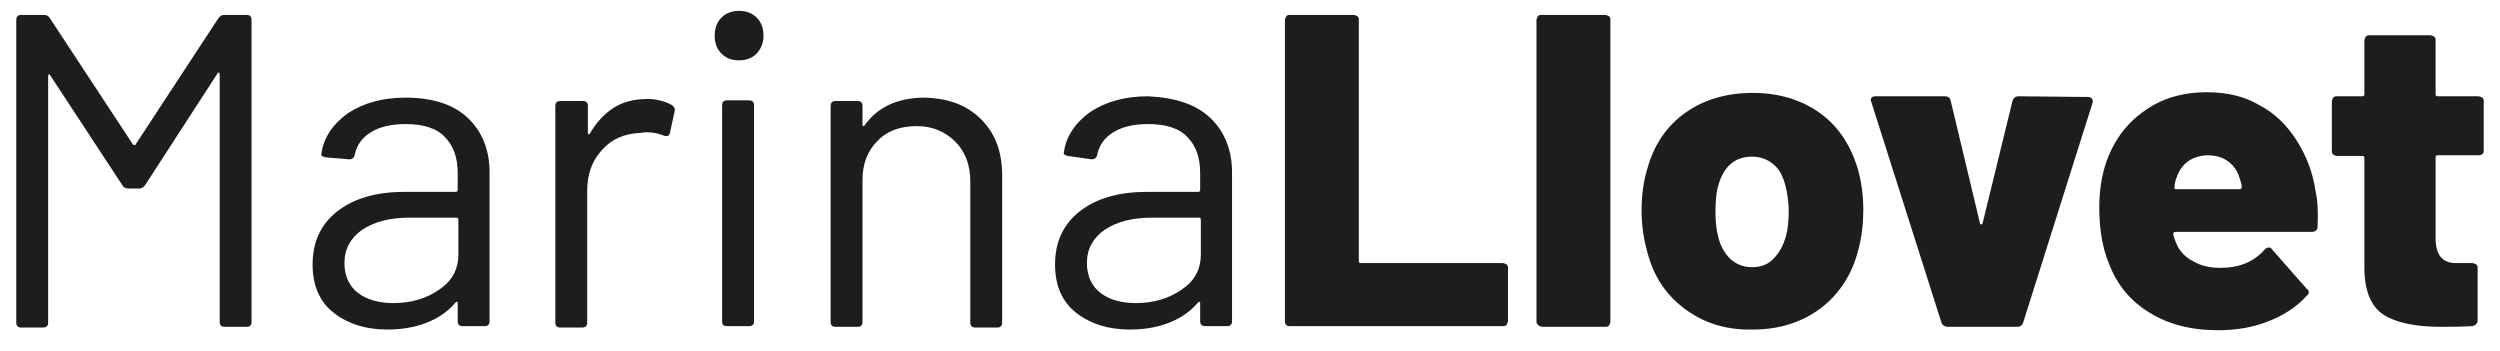 <?xml version="1.0" encoding="utf-8"?>
<!-- Generator: Adobe Illustrator 27.1.1, SVG Export Plug-In . SVG Version: 6.00 Build 0)  -->
<svg version="1.1" id="Capa_1" xmlns="http://www.w3.org/2000/svg" xmlns:xlink="http://www.w3.org/1999/xlink" x="0px" y="0px"
	 viewBox="0 0 368.7 51.8" style="enable-background:new 0 0 368.7 51.8;" xml:space="preserve">
<style type="text/css">
	.st0{fill:#1D1D1B;}
</style>
<g>
	<g>
		<path class="st0" d="M33,2.2h3.4c0.4,0,0.7,0.2,0.7,0.7v44.6c0,0.4-0.2,0.7-0.7,0.7h-3.3c-0.4,0-0.7-0.2-0.7-0.7V11
			c0-0.1,0-0.2-0.1-0.3c-0.1,0-0.2,0-0.2,0.1L21.4,27.3c-0.2,0.3-0.5,0.5-0.8,0.5h-1.7c-0.3,0-0.6-0.1-0.8-0.4L7.4,11.1
			c0-0.1-0.1-0.2-0.2-0.1c-0.1,0-0.1,0.1-0.1,0.3v36.3c0,0.4-0.2,0.7-0.7,0.7H3.1c-0.4,0-0.7-0.2-0.7-0.7V2.9c0-0.4,0.2-0.7,0.7-0.7
			h3.4c0.3,0,0.6,0.1,0.8,0.4l12.3,18.7c0,0,0.1,0.1,0.2,0.1c0.1,0,0.2,0,0.2-0.1L32.2,2.7C32.4,2.4,32.7,2.2,33,2.2z"/>
		<path class="st0" d="M69,17.4c2.1,2,3.2,4.7,3.2,8v22c0,0.4-0.2,0.7-0.7,0.7h-3.3c-0.4,0-0.7-0.2-0.7-0.7v-2.7
			c0-0.1,0-0.2-0.1-0.2c-0.1,0-0.1,0-0.2,0.1c-1.1,1.3-2.5,2.3-4.3,3c-1.8,0.7-3.7,1-5.8,1c-3.1,0-5.7-0.8-7.8-2.4
			c-2.1-1.6-3.2-4-3.2-7.2c0-3.3,1.2-5.9,3.6-7.8c2.4-1.9,5.7-2.9,9.9-2.9h7.6c0.2,0,0.3-0.1,0.3-0.3v-2.5c0-2.2-0.6-4-1.9-5.3
			c-1.2-1.3-3.2-1.9-5.8-1.9c-2.1,0-3.8,0.4-5.1,1.2c-1.3,0.8-2.1,1.9-2.4,3.4c-0.1,0.4-0.4,0.6-0.8,0.6L48,23.2
			c-0.5-0.1-0.7-0.3-0.6-0.5c0.3-2.4,1.7-4.4,3.9-6c2.3-1.5,5.1-2.3,8.5-2.3C63.8,14.4,66.9,15.4,69,17.4z M64.8,42.7
			c1.9-1.3,2.8-3,2.8-5.2v-5.1c0-0.2-0.1-0.3-0.3-0.3h-6.9c-2.9,0-5.2,0.6-7,1.8c-1.7,1.2-2.6,2.8-2.6,4.9c0,1.9,0.7,3.4,2,4.4
			c1.3,1,3.1,1.5,5.2,1.5C60.7,44.7,62.9,44,64.8,42.7z"/>
		<path class="st0" d="M99.1,15.5c0.3,0.2,0.5,0.5,0.4,0.9l-0.7,3.2c-0.1,0.4-0.4,0.6-0.9,0.4c-0.7-0.3-1.6-0.5-2.6-0.5l-0.9,0.1
			c-2.3,0.1-4.2,0.9-5.6,2.5c-1.5,1.6-2.2,3.6-2.2,6.1v19.4c0,0.4-0.2,0.7-0.7,0.7h-3.3c-0.4,0-0.7-0.2-0.7-0.7V15.6
			c0-0.4,0.2-0.7,0.7-0.7H86c0.4,0,0.7,0.2,0.7,0.7v4c0,0.1,0,0.2,0.1,0.2c0.1,0,0.1,0,0.2-0.1c0.9-1.6,2.1-2.9,3.5-3.8
			c1.4-0.9,3.1-1.3,5-1.3C96.8,14.6,98,14.9,99.1,15.5z"/>
		<path class="st0" d="M106.4,7.9c-0.7-0.7-1-1.6-1-2.6c0-1.1,0.3-2,1-2.7c0.7-0.7,1.6-1,2.6-1c1,0,1.9,0.3,2.6,1
			c0.7,0.7,1,1.6,1,2.7c0,1.1-0.4,1.9-1,2.6c-0.7,0.7-1.6,1-2.6,1C107.9,8.9,107.1,8.6,106.4,7.9z M106.5,47.4V15.5
			c0-0.4,0.2-0.7,0.7-0.7h3.3c0.4,0,0.7,0.2,0.7,0.7v31.9c0,0.4-0.2,0.7-0.7,0.7h-3.3C106.7,48.1,106.5,47.9,106.5,47.4z"/>
		<path class="st0" d="M144.7,17.6c2.1,2.1,3.1,4.8,3.1,8.3v21.7c0,0.4-0.2,0.7-0.7,0.7h-3.3c-0.4,0-0.7-0.2-0.7-0.7V26.8
			c0-2.4-0.7-4.4-2.2-5.9c-1.5-1.5-3.4-2.3-5.7-2.3c-2.4,0-4.4,0.7-5.8,2.2c-1.5,1.5-2.2,3.4-2.2,5.8v20.9c0,0.4-0.2,0.7-0.7,0.7
			h-3.3c-0.4,0-0.7-0.2-0.7-0.7V15.6c0-0.4,0.2-0.7,0.7-0.7h3.3c0.4,0,0.7,0.2,0.7,0.7v2.8c0,0.1,0,0.2,0.1,0.2c0.1,0,0.1,0,0.2-0.1
			c1.9-2.7,4.9-4.1,8.9-4.1C139.9,14.5,142.6,15.5,144.7,17.6z"/>
		<path class="st0" d="M178.5,17.4c2.1,2,3.2,4.7,3.2,8v22c0,0.4-0.2,0.7-0.7,0.7h-3.3c-0.4,0-0.7-0.2-0.7-0.7v-2.7
			c0-0.1,0-0.2-0.1-0.2c-0.1,0-0.1,0-0.2,0.1c-1.1,1.3-2.5,2.3-4.3,3c-1.8,0.7-3.7,1-5.8,1c-3.1,0-5.7-0.8-7.8-2.4
			c-2.1-1.6-3.2-4-3.2-7.2c0-3.3,1.2-5.9,3.6-7.8c2.4-1.9,5.7-2.9,9.9-2.9h7.6c0.2,0,0.3-0.1,0.3-0.3v-2.5c0-2.2-0.6-4-1.9-5.3
			c-1.2-1.3-3.2-1.9-5.8-1.9c-2.1,0-3.8,0.4-5.1,1.2c-1.3,0.8-2.1,1.9-2.4,3.4c-0.1,0.4-0.4,0.6-0.8,0.6l-3.5-0.5
			c-0.5-0.1-0.7-0.3-0.6-0.5c0.3-2.4,1.7-4.4,3.9-6c2.3-1.5,5.1-2.3,8.5-2.3C173.4,14.4,176.4,15.4,178.5,17.4z M174.3,42.7
			c1.9-1.3,2.8-3,2.8-5.2v-5.1c0-0.2-0.1-0.3-0.3-0.3h-6.9c-2.9,0-5.2,0.6-7,1.8c-1.7,1.2-2.6,2.8-2.6,4.9c0,1.9,0.7,3.4,2,4.4
			c1.3,1,3.1,1.5,5.2,1.5C170.2,44.7,172.4,44,174.3,42.7z"/>
		<path class="st0" d="M189.7,47.9c-0.2-0.2-0.2-0.3-0.2-0.6V3c0-0.2,0.1-0.4,0.2-0.6c0.2-0.2,0.3-0.2,0.6-0.2h9.3
			c0.2,0,0.4,0.1,0.6,0.2c0.2,0.2,0.2,0.3,0.2,0.6v35.5c0,0.2,0.1,0.3,0.3,0.3h20.9c0.2,0,0.4,0.1,0.6,0.2c0.2,0.2,0.2,0.3,0.2,0.6
			v7.7c0,0.2-0.1,0.4-0.2,0.6c-0.2,0.2-0.3,0.2-0.6,0.2h-31.4C190,48.1,189.8,48.1,189.7,47.9z"/>
		<path class="st0" d="M226.8,47.9c-0.2-0.2-0.2-0.3-0.2-0.6V3c0-0.2,0.1-0.4,0.2-0.6c0.2-0.2,0.3-0.2,0.6-0.2h9.3
			c0.2,0,0.4,0.1,0.6,0.2c0.2,0.2,0.2,0.3,0.2,0.6v44.4c0,0.2-0.1,0.4-0.2,0.6c-0.2,0.2-0.3,0.2-0.6,0.2h-9.3
			C227.1,48.1,227,48.1,226.8,47.9z"/>
		<path class="st0" d="M248.4,45.5c-2.8-2.1-4.6-4.9-5.5-8.5c-0.5-1.8-0.8-3.8-0.8-5.9c0-2.4,0.3-4.5,0.9-6.4c1-3.5,2.9-6.2,5.6-8.1
			c2.7-1.9,6-2.9,9.9-2.9c3.8,0,7.1,1,9.8,2.9c2.7,1.9,4.5,4.6,5.6,8c0.6,2,0.9,4.1,0.9,6.3c0,2-0.2,3.9-0.7,5.8
			c-0.9,3.7-2.8,6.6-5.5,8.7c-2.8,2.1-6.1,3.2-10.1,3.2C254.5,48.7,251.2,47.6,248.4,45.5z M261.6,38.1c0.8-0.8,1.4-1.9,1.8-3.3
			c0.3-1.1,0.4-2.4,0.4-3.7c0-1.3-0.2-2.6-0.5-3.8c-0.4-1.4-0.9-2.4-1.8-3.1c-0.8-0.7-1.9-1.1-3.1-1.1c-2.5,0-4.2,1.4-5,4.3
			c-0.3,1-0.4,2.3-0.4,3.8c0,1.4,0.1,2.6,0.4,3.7c0.3,1.4,1,2.5,1.8,3.3c0.9,0.8,1.9,1.2,3.2,1.2C259.7,39.4,260.8,39,261.6,38.1z"
			/>
		<path class="st0" d="M286.3,47.5L276,15.1c0-0.1-0.1-0.2-0.1-0.3c0-0.4,0.2-0.6,0.7-0.6h10.2c0.5,0,0.8,0.2,0.9,0.7l4.3,18
			c0,0.1,0.1,0.2,0.2,0.2s0.2-0.1,0.2-0.2l4.4-18c0.1-0.4,0.4-0.7,0.9-0.7l10.2,0.1c0.3,0,0.5,0.1,0.6,0.2c0.1,0.2,0.2,0.4,0.1,0.7
			l-10.2,32.3c-0.1,0.4-0.4,0.7-0.9,0.7h-10.4C286.7,48.1,286.4,47.9,286.3,47.5z"/>
		<path class="st0" d="M341.8,33.4c0,0.5-0.3,0.8-0.9,0.8h-20c-0.1,0-0.2,0-0.3,0.1c-0.1,0.1-0.1,0.1-0.1,0.2
			c0.1,0.5,0.3,1.1,0.7,1.9c0.5,0.9,1.3,1.7,2.4,2.2c1,0.6,2.3,0.9,3.9,0.9c2.8,0,4.9-0.9,6.5-2.7c0.2-0.2,0.4-0.3,0.6-0.3
			c0.2,0,0.4,0.1,0.5,0.3l5.1,5.8c0.2,0.1,0.3,0.3,0.3,0.5c0,0.2-0.1,0.4-0.3,0.5c-1.5,1.7-3.4,2.9-5.7,3.8
			c-2.3,0.9-4.7,1.3-7.4,1.3c-4,0-7.4-0.9-10.1-2.6c-2.8-1.7-4.8-4.1-6-7.3c-0.9-2.2-1.4-4.9-1.4-8.2c0-2.3,0.3-4.5,1-6.6
			c1.1-3.2,3-5.8,5.6-7.6c2.6-1.9,5.7-2.8,9.3-2.8c2.9,0,5.5,0.6,7.7,1.9c2.3,1.2,4.1,3,5.5,5.2c1.4,2.2,2.4,4.7,2.8,7.5
			C341.8,29.5,341.9,31.2,341.8,33.4z M321,26.2c-0.2,0.5-0.3,0.9-0.3,1.4c-0.1,0.2,0,0.3,0.3,0.3h9.3c0.2,0,0.3-0.1,0.3-0.3
			c0-0.3-0.1-0.8-0.3-1.3c-0.3-1.1-0.9-1.9-1.7-2.5c-0.8-0.6-1.8-0.9-3.1-0.9C323.3,23,321.7,24.1,321,26.2z"/>
		<path class="st0" d="M366.1,22.7c-0.2,0.2-0.3,0.2-0.6,0.2h-6c-0.2,0-0.3,0.1-0.3,0.3v11.9c0,2.5,1,3.7,3,3.7h2.4
			c0.2,0,0.4,0.1,0.6,0.2c0.2,0.2,0.2,0.3,0.2,0.6v7.6c0,0.5-0.3,0.8-0.8,0.9c-2.1,0.1-3.6,0.1-4.6,0.1c-3.8,0-6.6-0.6-8.5-1.8
			c-1.8-1.2-2.8-3.5-2.8-6.9V23.3c0-0.2-0.1-0.3-0.3-0.3h-3.7c-0.2,0-0.4-0.1-0.6-0.2c-0.2-0.2-0.2-0.3-0.2-0.6V15
			c0-0.2,0.1-0.4,0.2-0.6c0.2-0.2,0.3-0.2,0.6-0.2h3.7c0.2,0,0.3-0.1,0.3-0.3V6c0-0.2,0.1-0.4,0.2-0.6c0.2-0.2,0.3-0.2,0.6-0.2h8.9
			c0.2,0,0.4,0.1,0.6,0.2c0.2,0.2,0.2,0.3,0.2,0.6v7.9c0,0.2,0.1,0.3,0.3,0.3h6c0.2,0,0.4,0.1,0.6,0.2c0.2,0.2,0.2,0.3,0.2,0.6v7.2
			C366.3,22.4,366.3,22.6,366.1,22.7z"/>
	</g>
</g>
</svg>
